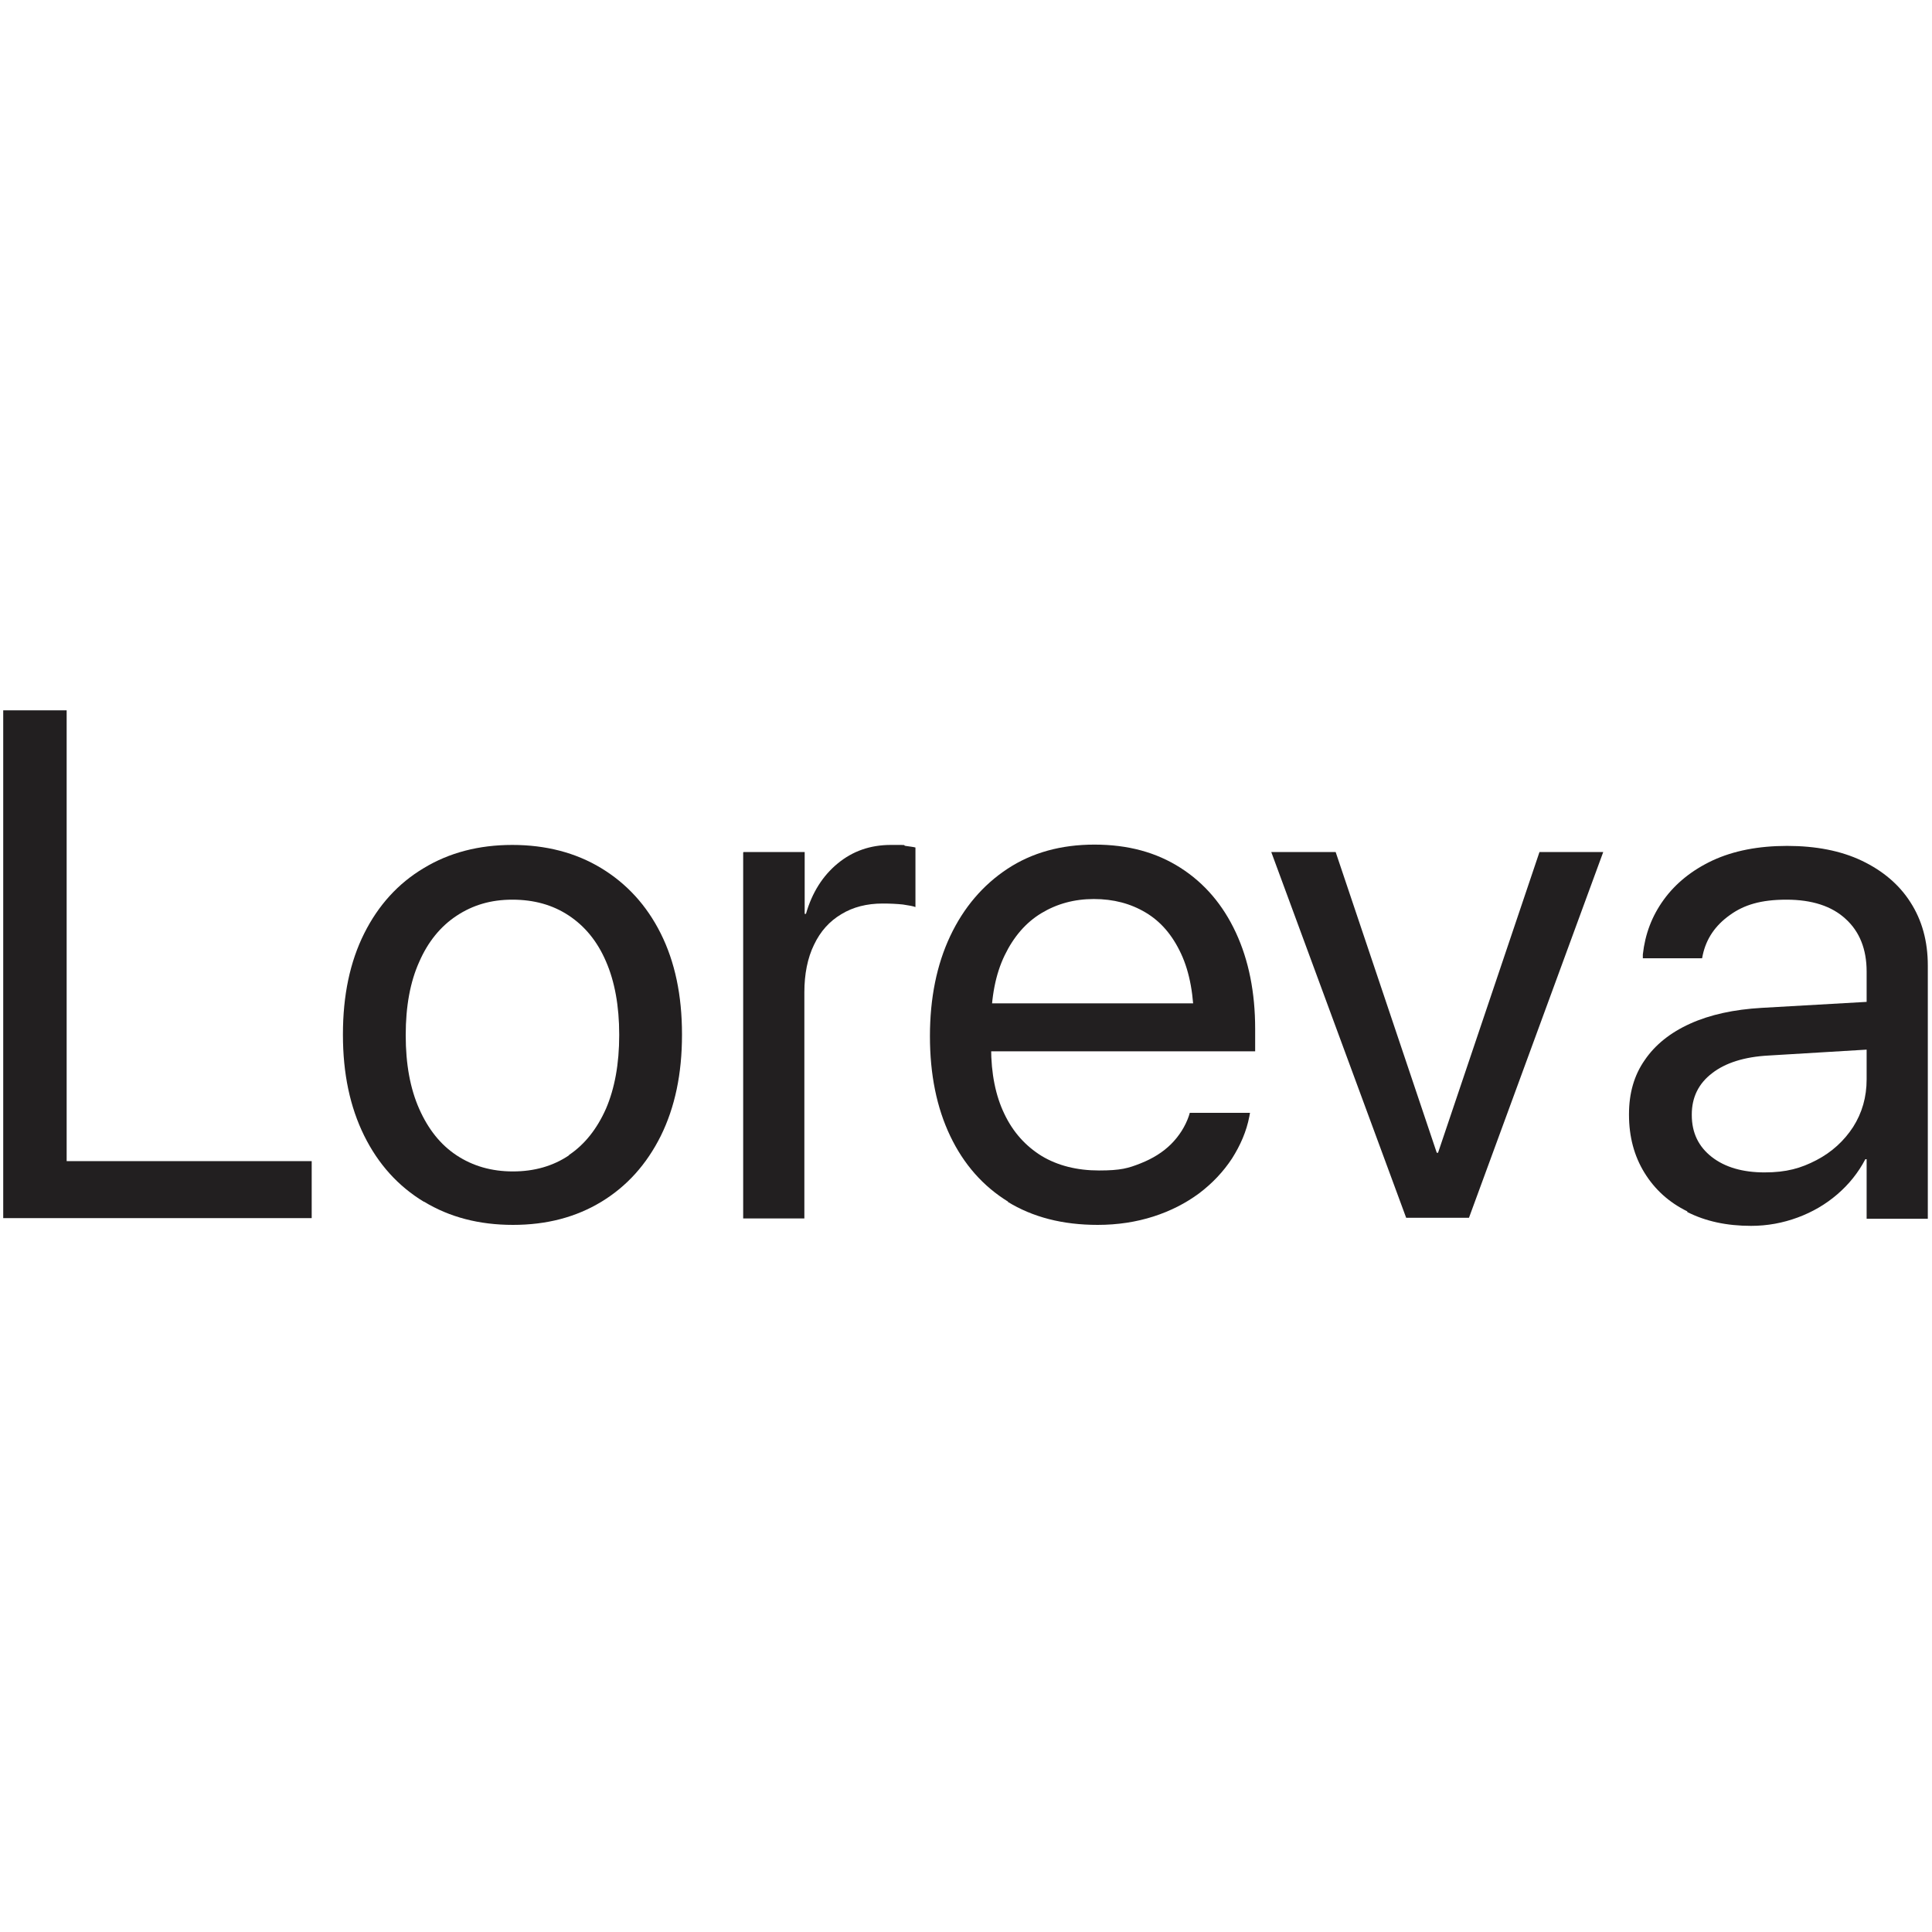<?xml version="1.0" encoding="UTF-8"?>
<svg id="_Слой_1" data-name="Слой_1" xmlns="http://www.w3.org/2000/svg" version="1.1" viewBox="0 0 600 600">
  <!-- Generator: Adobe Illustrator 29.1.0, SVG Export Plug-In . SVG Version: 2.1.0 Build 142)  -->
  <defs>
    <style>
      .st0 {
        fill: #221f20;
      }
    </style>
  </defs>
  <path class="st0" d="M1,220.6h19.7v140h76.1v17.7H1v-157.7Z"/>
  <path class="st0" d="M131.6,373.2c-7.9-4.8-14.1-11.6-18.5-20.5-4.4-8.9-6.6-19.3-6.6-31.3v-.2c0-12.1,2.2-22.5,6.6-31.3,4.4-8.8,10.6-15.6,18.5-20.3,7.9-4.8,17.1-7.2,27.5-7.2s19.7,2.4,27.6,7.2c7.9,4.8,14.1,11.5,18.5,20.3,4.4,8.8,6.6,19.2,6.6,31.3v.2c0,12.1-2.2,22.5-6.6,31.4-4.4,8.8-10.5,15.6-18.4,20.4-7.9,4.8-17,7.2-27.5,7.2s-19.7-2.4-27.6-7.2ZM176.7,358.7c4.9-3.3,8.7-8.1,11.5-14.4,2.7-6.3,4.1-13.9,4.1-22.8v-.2c0-8.9-1.4-16.5-4.1-22.7-2.7-6.3-6.6-11-11.6-14.3-5-3.3-10.8-4.9-17.5-4.9s-12.3,1.7-17.3,5c-5,3.3-8.9,8.1-11.6,14.3-2.8,6.2-4.2,13.8-4.2,22.7v.2c0,8.9,1.4,16.5,4.2,22.8,2.8,6.3,6.6,11.1,11.6,14.4,5,3.3,10.8,5,17.5,5s12.5-1.7,17.4-5Z"/>
  <path class="st0" d="M230.9,264.6h19v19.2h.4c1.9-6.6,5.2-11.8,9.8-15.6,4.7-3.9,10.2-5.8,16.6-5.8s3.2,0,4.5.3c1.3.2,2.4.3,3.1.5v18.5c-.7-.3-2-.5-3.9-.8-1.9-.2-4-.3-6.3-.3-4.9,0-9.2,1.1-12.8,3.3-3.7,2.2-6.5,5.3-8.5,9.5-2,4.1-3,9.1-3,14.8v70.2h-19v-113.6Z"/>
  <path class="st0" d="M313.1,373.2c-7.8-4.8-13.8-11.6-18-20.4-4.2-8.8-6.3-19.1-6.3-31h0c0-11.8,2.1-22.2,6.3-31.1,4.2-8.9,10.2-15.9,17.8-20.9,7.6-5,16.6-7.5,27-7.5s19.2,2.4,26.7,7.2c7.5,4.8,13.2,11.5,17.2,20.1,4,8.6,6,18.6,6,29.9v7h-91.6v-14.9h82.2l-9.6,13.8v-7.3c0-8.8-1.3-16.1-4-21.9-2.7-5.8-6.3-10-11-12.8-4.7-2.8-10-4.2-16.1-4.2s-11.5,1.5-16.3,4.4-8.6,7.3-11.4,13.1c-2.8,5.8-4.2,12.9-4.2,21.4v7.3c0,8,1.4,14.9,4.1,20.5,2.7,5.7,6.6,10,11.6,13.1,5,3,11,4.5,17.8,4.5s9.1-.7,12.9-2.2c3.8-1.5,7-3.5,9.5-6s4.4-5.5,5.5-8.7l.3-1h18.7l-.2,1.1c-.9,4.7-2.8,9-5.4,13.1-2.7,4.1-6.1,7.7-10.2,10.8-4.2,3.1-8.9,5.5-14.2,7.2-5.3,1.7-11.1,2.6-17.3,2.6-10.9,0-20.2-2.4-28-7.2Z"/>
  <path class="st0" d="M394.8,264.6h20l31.4,93.4h.4l31.5-93.4h19.8l-41.7,113.6h-19.5l-41.9-113.6Z"/>
  <path class="st0" d="M524,376.2c-5.7-2.8-10.1-6.8-13.3-12-3.2-5.2-4.8-11.2-4.8-18v-.2c0-6.5,1.6-12.1,4.9-16.8,3.2-4.7,7.9-8.5,14.1-11.3,6.2-2.8,13.6-4.4,22.2-4.9l42.1-2.4v14.8l-39.9,2.4c-7.6.4-13.5,2.3-17.6,5.5-4.2,3.2-6.3,7.5-6.3,12.8v.2c0,5.5,2.1,9.8,6.2,13,4.1,3.2,9.6,4.8,16.4,4.8s11.3-1.3,16.1-3.8c4.8-2.5,8.6-6,11.4-10.3,2.8-4.4,4.2-9.3,4.2-14.8v-33.5c0-6.9-2.2-12.4-6.5-16.3-4.3-4-10.5-6-18.4-6s-13.2,1.6-17.6,4.8c-4.5,3.2-7.3,7.3-8.4,12.4l-.2,1h-18.4v-1.2c.7-6.3,2.8-11.9,6.5-17,3.7-5.1,8.8-9.2,15.2-12.2,6.5-3,14.2-4.5,23.1-4.5s16.7,1.5,23.2,4.6c6.5,3.1,11.6,7.4,15.1,12.9,3.6,5.6,5.4,12.1,5.4,19.7v78.6h-19v-18.5h-.4c-2.2,4.2-5.1,7.8-8.7,10.9-3.6,3.1-7.7,5.5-12.3,7.2-4.6,1.7-9.4,2.6-14.5,2.6-7.5,0-14.1-1.4-19.8-4.3Z"/>
</svg>